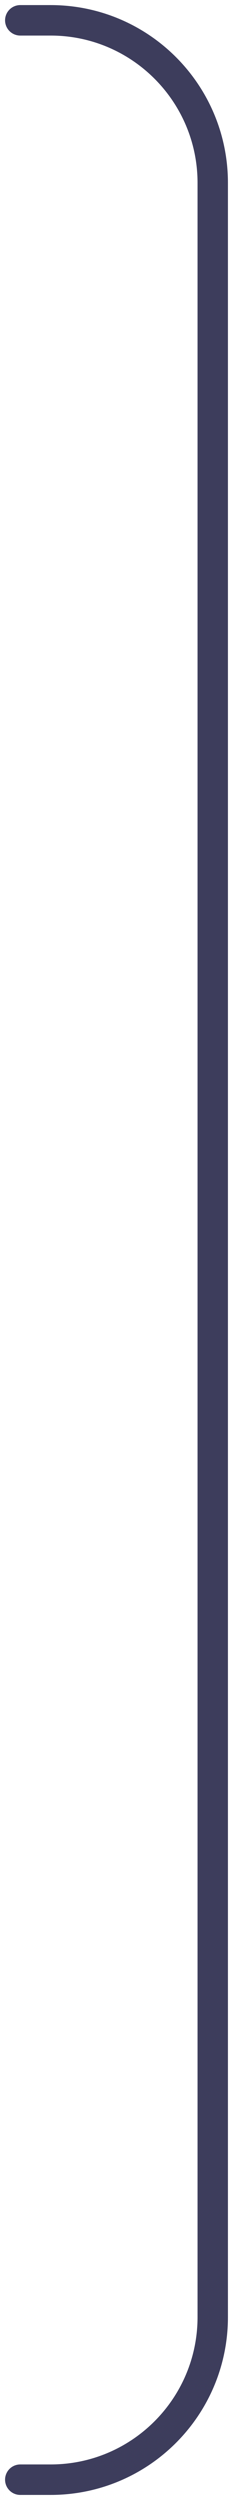 <?xml version="1.0" encoding="utf-8"?>
<svg xmlns="http://www.w3.org/2000/svg" fill="none" height="100%" overflow="visible" preserveAspectRatio="none" style="display: block;" viewBox="0 0 23 246" width="100%">
<path d="M2 2H5C13.837 2 21 9.163 21 18V228C21 236.837 13.837 244 5 244H2" id="left line" stroke="#3D3D5C" stroke-linecap="round" stroke-width="3"/>
</svg>